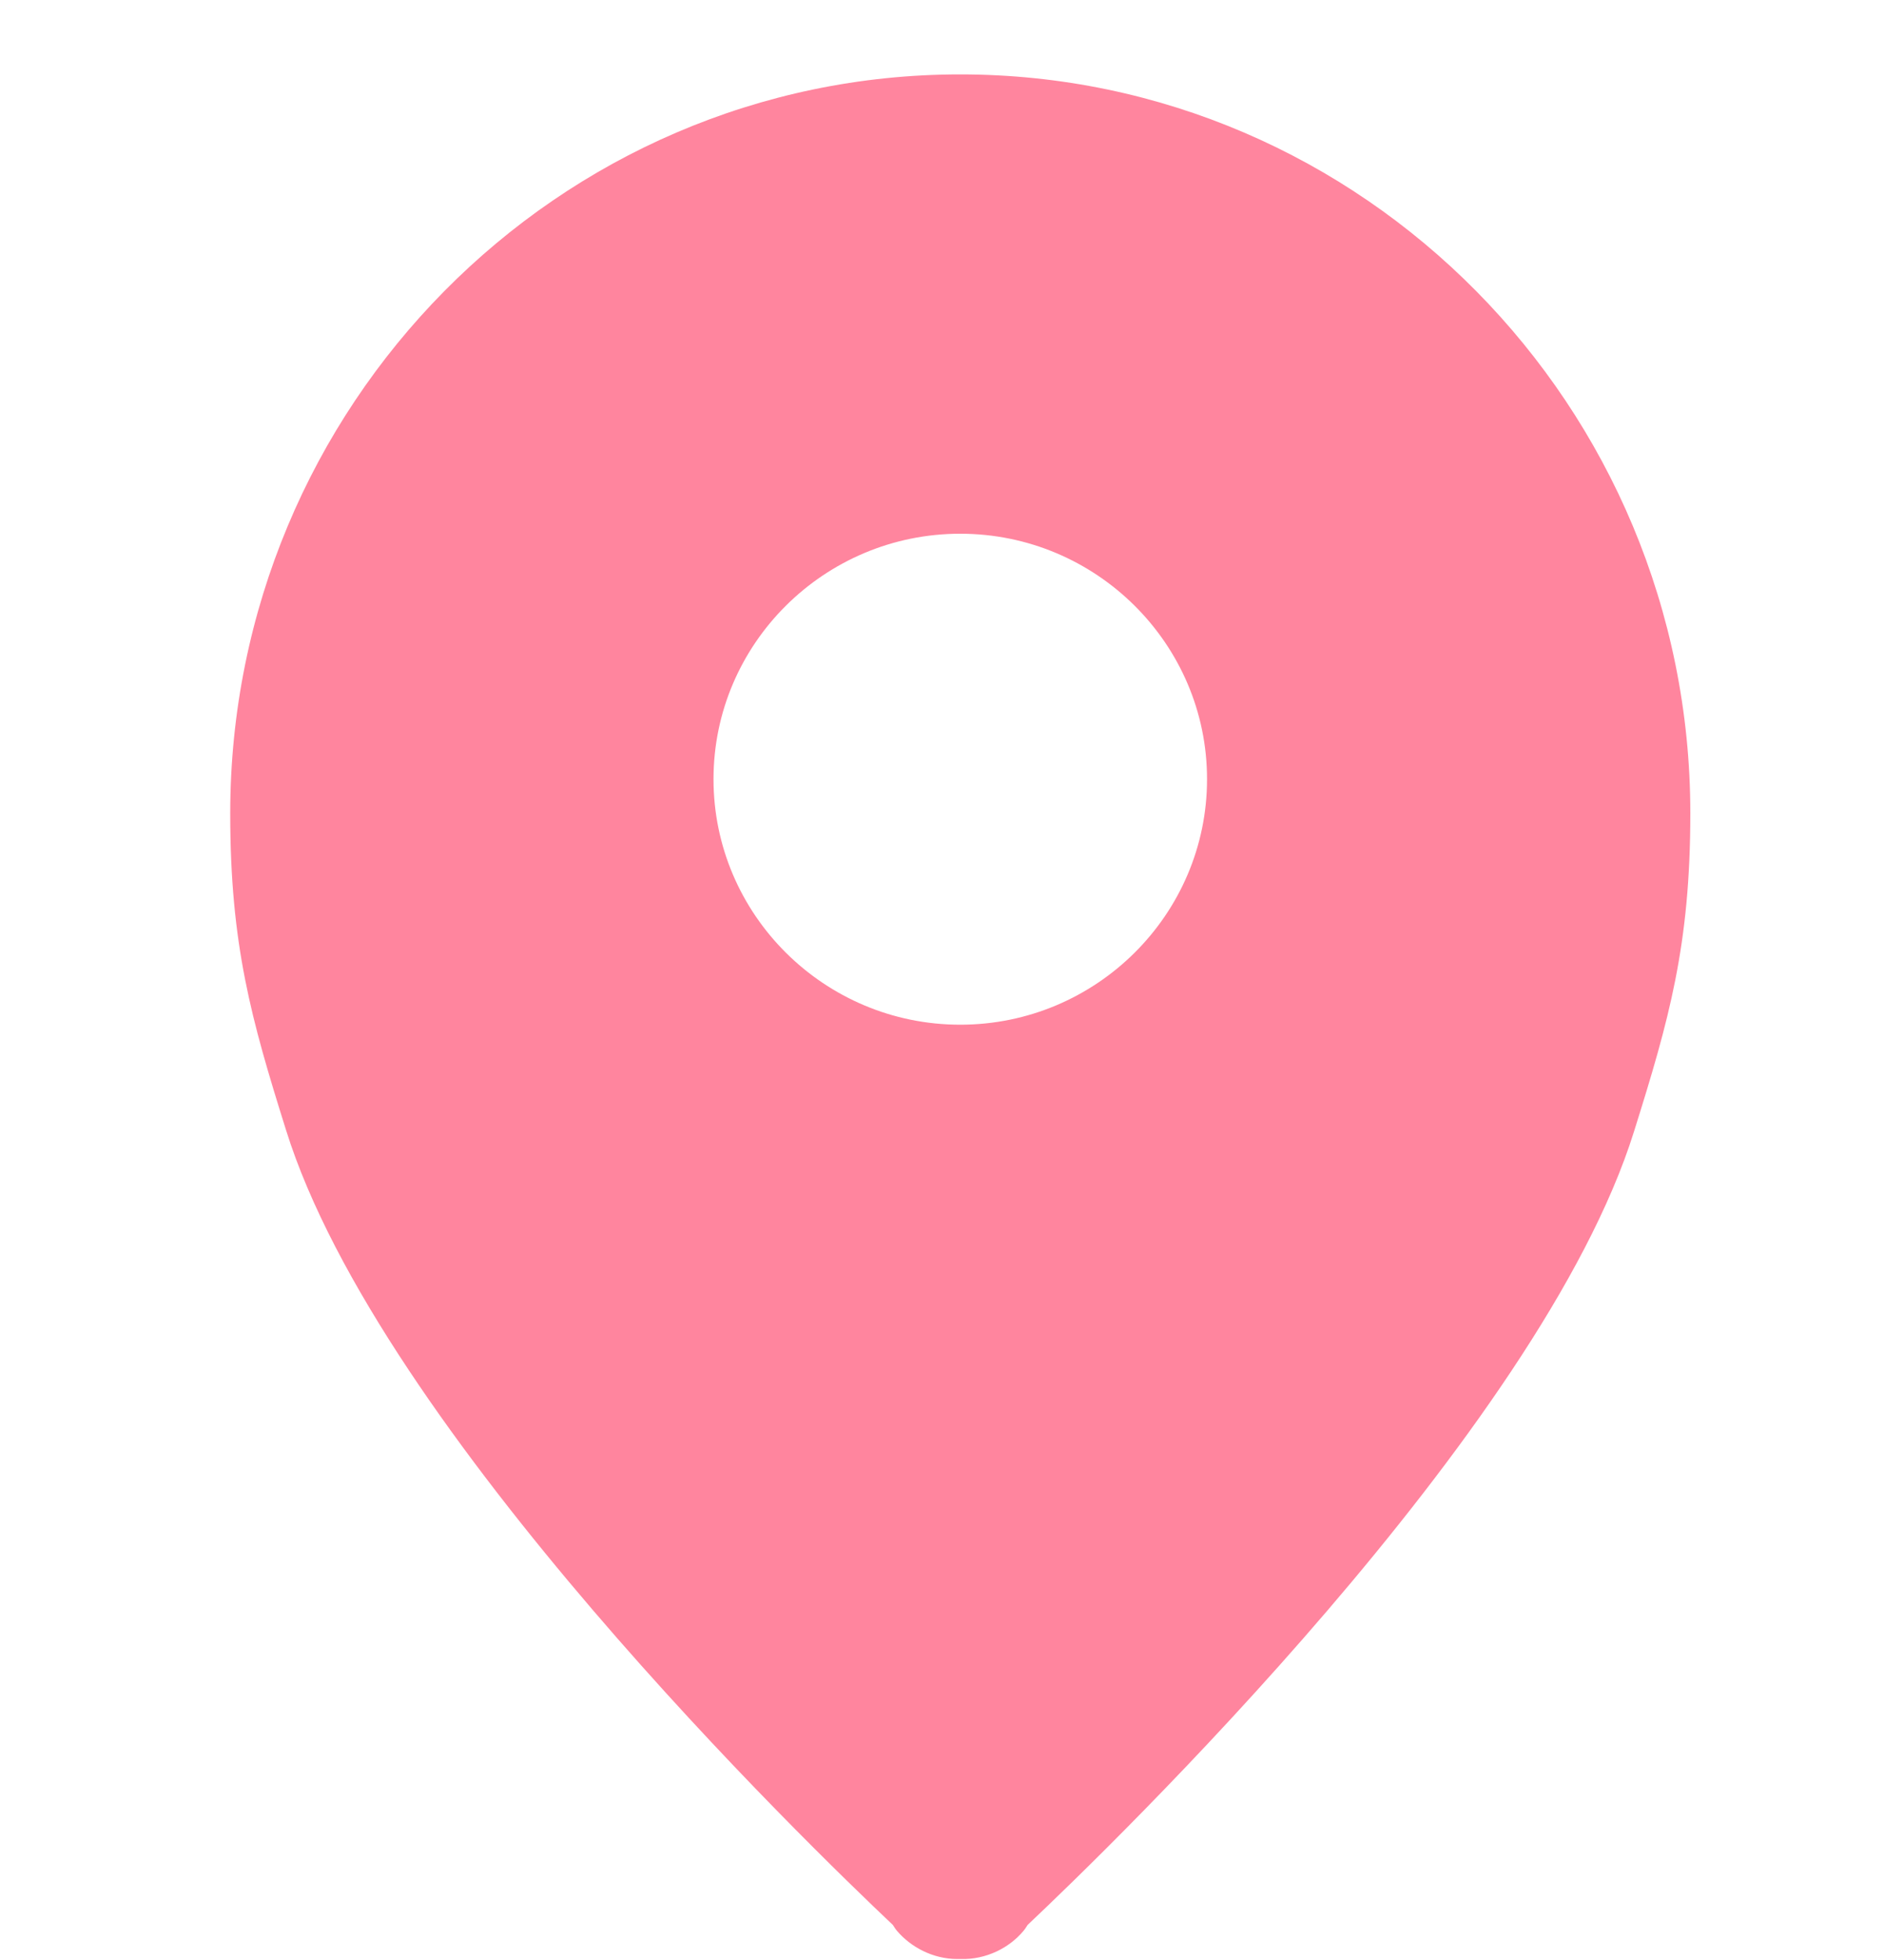 <svg width="25" height="26" viewBox="0 0 25 26" fill="none" xmlns="http://www.w3.org/2000/svg">
<path d="M12.742 0.987C7.401 0.987 3.055 5.386 3.055 10.791C3.055 12.531 3.334 13.52 3.795 14.989C5.038 18.974 10.735 24.484 11.848 25.535C11.866 25.563 11.883 25.591 11.904 25.615C12.086 25.827 12.376 25.987 12.704 25.987C12.718 25.987 12.732 25.987 12.746 25.987C13.088 25.997 13.395 25.837 13.58 25.615C13.601 25.591 13.618 25.563 13.636 25.535C14.742 24.491 20.44 18.985 21.683 15.009C22.147 13.53 22.43 12.538 22.43 10.788C22.43 5.386 18.083 0.987 12.742 0.987ZM12.742 7.08C14.547 7.08 16.017 8.542 16.017 10.336C16.017 12.131 14.547 13.593 12.742 13.593C10.937 13.593 9.468 12.131 9.468 10.336C9.468 8.542 10.937 7.08 12.742 7.08Z" fill="#FF859E"/>
</svg>

